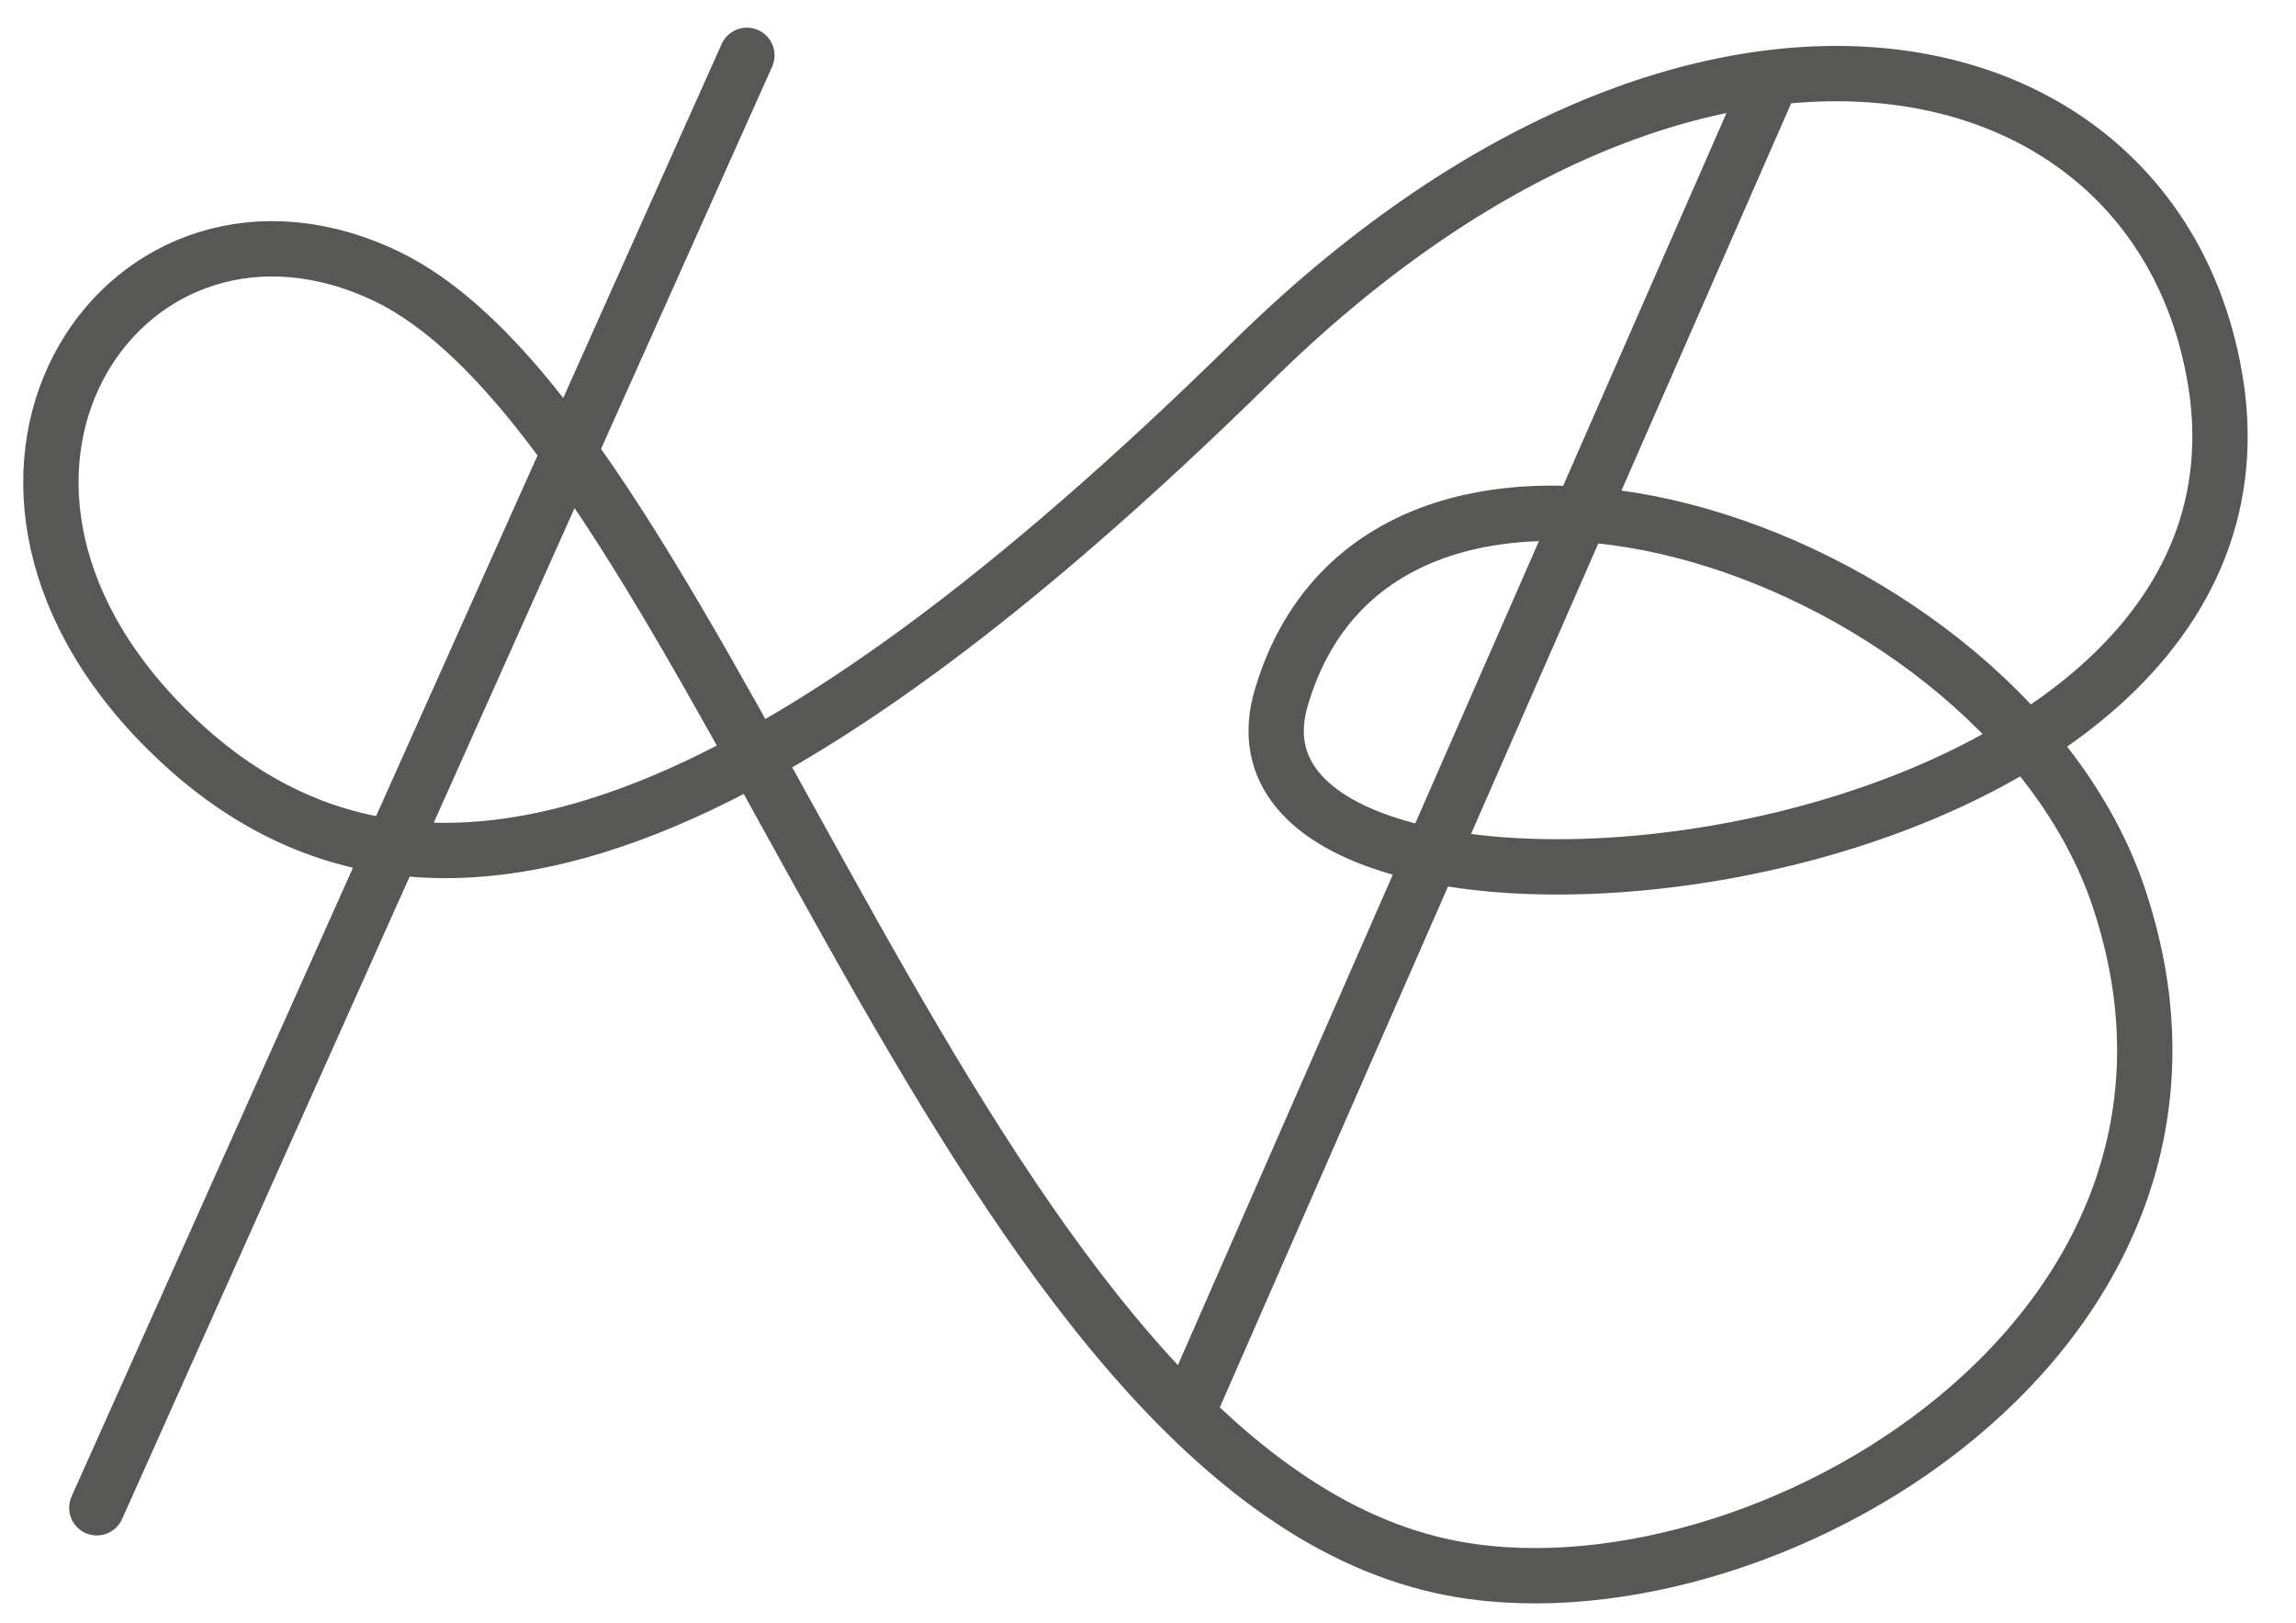 <?xml version="1.0" encoding="utf-8"?>
<!-- Generator: Adobe Illustrator 21.0.0, SVG Export Plug-In . SVG Version: 6.00 Build 0)  -->
<svg version="1.1" id="Ebene_1" xmlns="http://www.w3.org/2000/svg" xmlns:xlink="http://www.w3.org/1999/xlink" x="0px" y="0px"
	 viewBox="0 0 49.8 35.2" style="enable-background:new 0 0 49.8 35.2;" xml:space="preserve">
<style type="text/css">
	.st0{fill:none;stroke:#575756;stroke-width:1.2;stroke-linecap:round;stroke-linejoin:round;}
</style>
<g>
	<g id="KRISTINA-BERENTE-NAVI-OPEN" transform="translate(-504, -38)">
		<g id="KRISTINABERENTE-MENUE" transform="translate(0, -2)">
			<g id="LOGO" transform="translate(534, 89)">
				<path id="Page-1-Copy" class="st0" d="M-4.1-18.7L8.3-47L-4.1-18.7z M-13.8-47.8l-14.1,31.5L-13.8-47.8z M-21.6-43
					c-5.6-2.7-10.4,4.2-4.8,9.8s13.4,2,23.5-7.9c9.8-9.7,20-7.2,21,0.7c1.3,11-22.3,13-20.3,6.5C0.1-41.6,13.6-37,16-29.4
					c3.1,9.6-8.4,16-15,14.3C-9.2-17.7-14.6-39.6-21.6-43z"/>
			</g>
		</g>
	</g>
</g>
</svg>
